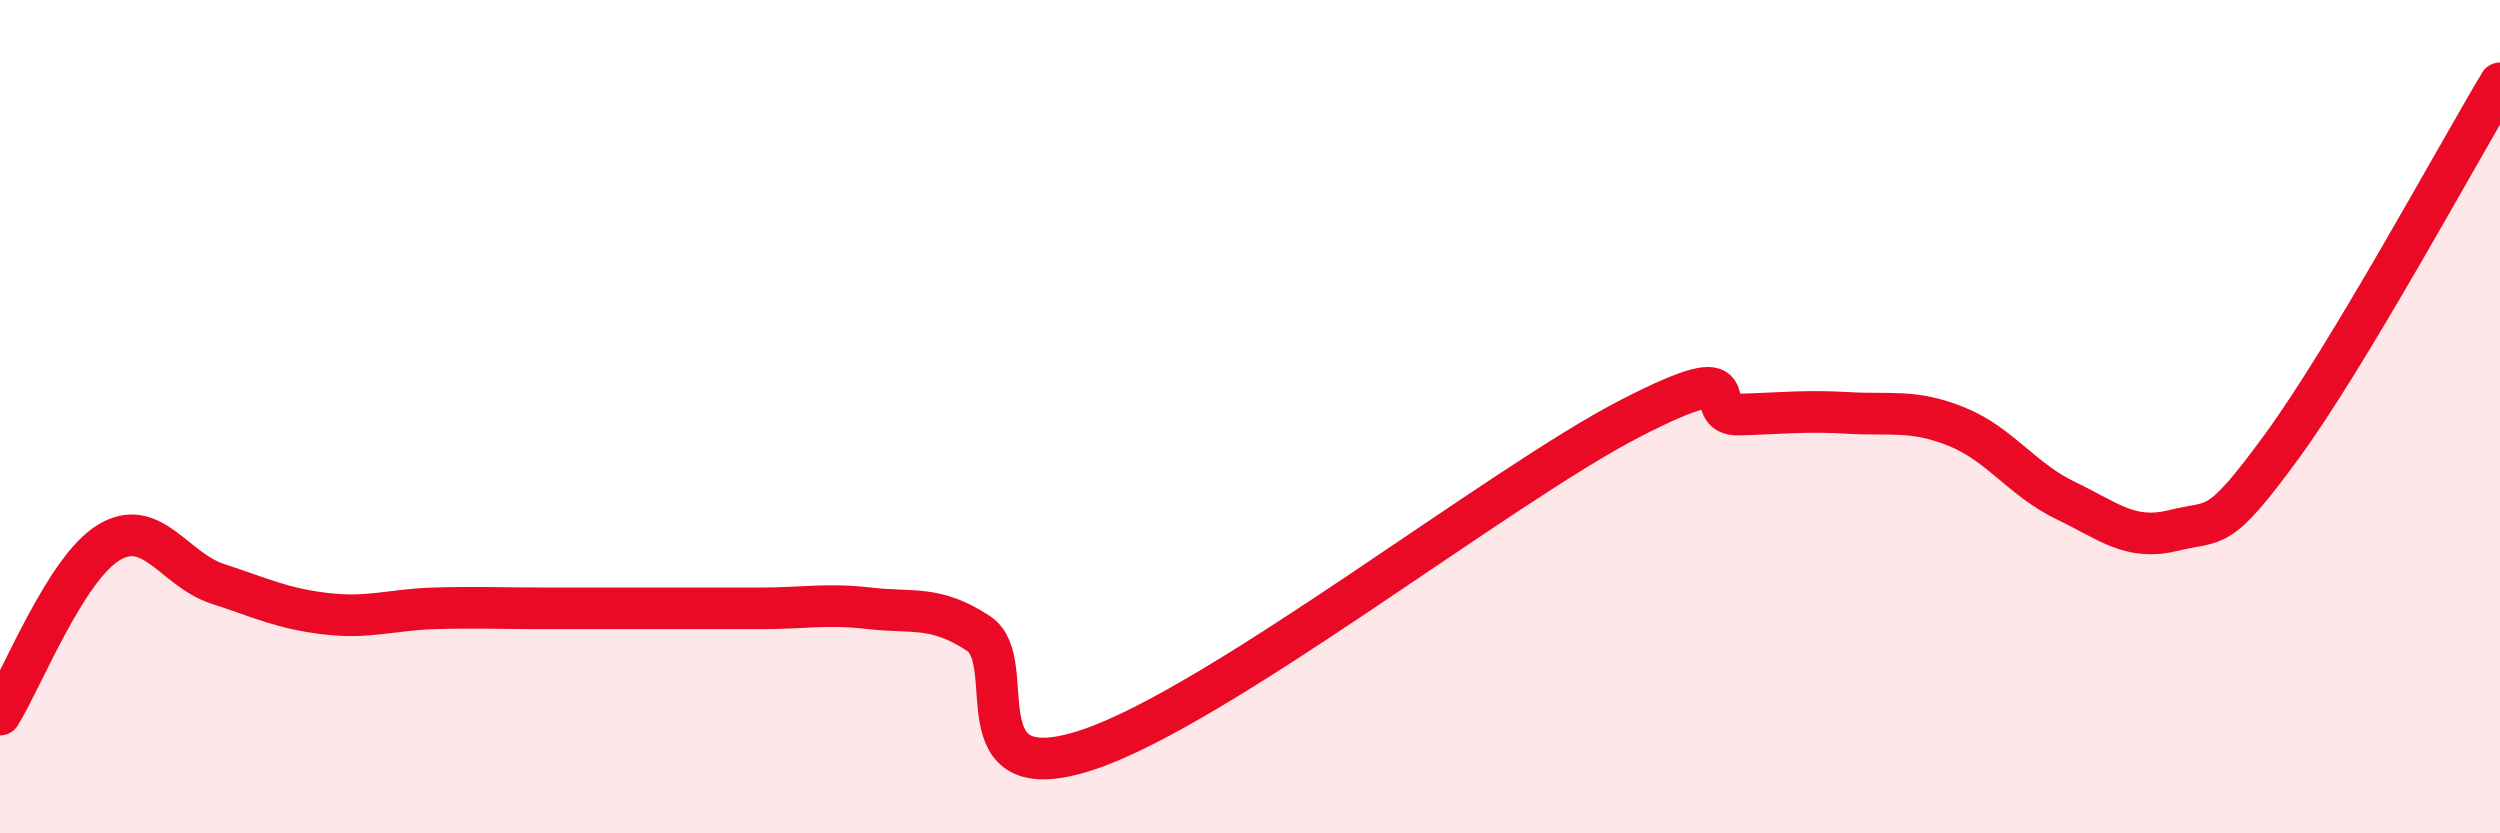
    <svg width="60" height="20" viewBox="0 0 60 20" xmlns="http://www.w3.org/2000/svg">
      <path
        d="M 0,17.15 C 0.52,16.32 1.57,13.65 2.61,13.02 C 3.65,12.39 4.18,13.67 5.22,14.01 C 6.26,14.35 6.79,14.61 7.83,14.73 C 8.87,14.85 9.39,14.63 10.43,14.6 C 11.47,14.57 12,14.6 13.04,14.6 C 14.08,14.6 14.61,14.6 15.65,14.6 C 16.69,14.6 17.22,14.6 18.26,14.6 C 19.3,14.6 19.83,14.48 20.87,14.6 C 21.91,14.72 22.44,14.52 23.48,15.2 C 24.52,15.88 22.96,19.03 26.09,18 C 29.22,16.97 36,11.65 39.13,10.04 C 42.26,8.43 40.7,9.98 41.74,9.95 C 42.78,9.92 43.31,9.85 44.35,9.91 C 45.39,9.97 45.92,9.82 46.96,10.24 C 48,10.66 48.53,11.51 49.57,12.01 C 50.61,12.51 51.13,12.99 52.17,12.73 C 53.21,12.47 53.21,12.84 54.78,10.69 C 56.35,8.54 58.96,3.74 60,2L60 20L0 20Z"
        fill="#EB0A25"
        opacity="0.1"
        stroke-linecap="round"
        stroke-linejoin="round"
      />
      <path
        d="M 0,17.15 C 0.52,16.32 1.57,13.65 2.61,13.02 C 3.65,12.39 4.18,13.67 5.22,14.01 C 6.26,14.35 6.79,14.61 7.83,14.73 C 8.87,14.85 9.39,14.63 10.43,14.6 C 11.47,14.57 12,14.6 13.04,14.6 C 14.08,14.6 14.61,14.6 15.65,14.6 C 16.69,14.6 17.22,14.6 18.26,14.6 C 19.3,14.6 19.83,14.48 20.87,14.6 C 21.91,14.72 22.44,14.52 23.48,15.2 C 24.52,15.88 22.96,19.03 26.09,18 C 29.22,16.97 36,11.65 39.13,10.04 C 42.26,8.43 40.7,9.98 41.74,9.95 C 42.78,9.92 43.31,9.85 44.35,9.91 C 45.39,9.97 45.92,9.82 46.96,10.24 C 48,10.66 48.53,11.51 49.57,12.01 C 50.61,12.51 51.13,12.99 52.17,12.73 C 53.21,12.47 53.21,12.84 54.78,10.69 C 56.35,8.54 58.96,3.74 60,2"
        stroke="#EB0A25"
        stroke-width="1"
        fill="none"
        stroke-linecap="round"
        stroke-linejoin="round"
      />
    </svg>
  